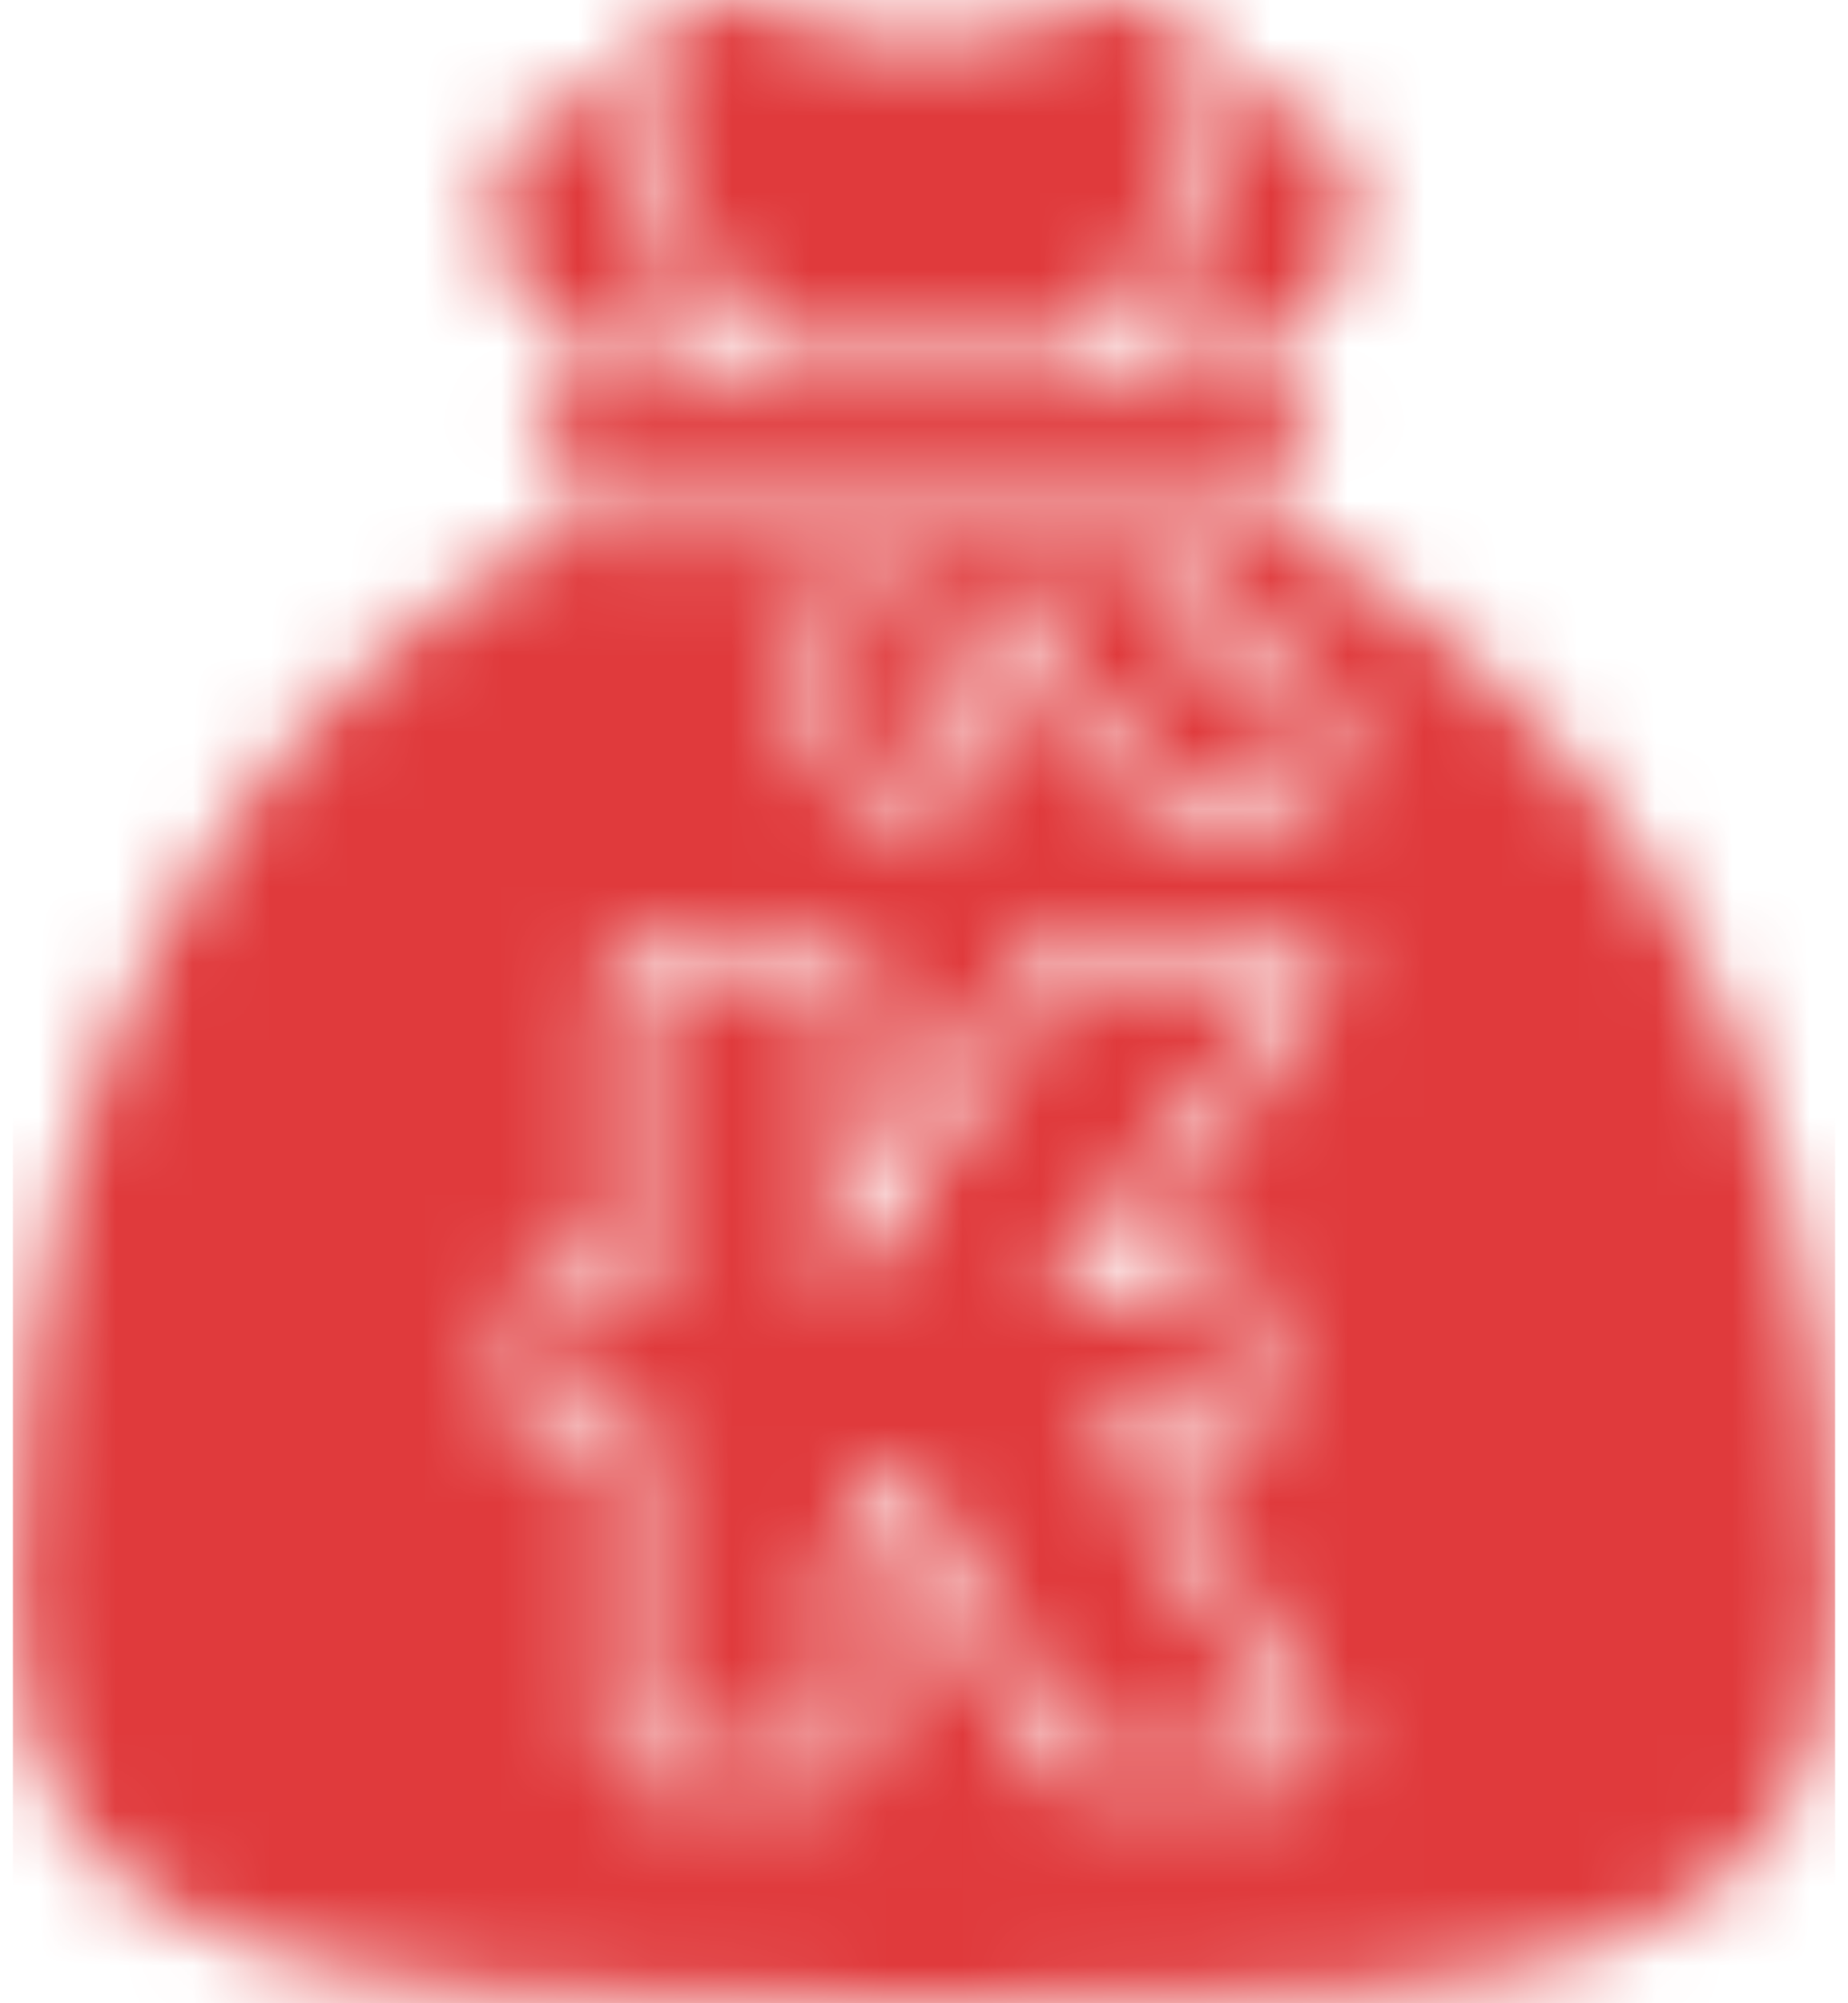 <svg width="24" height="26" viewBox="0 0 24 26" fill="none" xmlns="http://www.w3.org/2000/svg">
<mask id="mask0_1749_5570" style="mask-type:alpha" maskUnits="userSpaceOnUse" x="0" y="0" width="24" height="26">
<g clip-path="url(#clip0_1749_5570)">
<path d="M16.316 6.589H7.684C7.263 6.589 6.922 6.248 6.922 5.827C6.922 5.407 7.263 5.066 7.684 5.066H16.316C16.737 5.066 17.078 5.407 17.078 5.827C17.078 6.248 16.737 6.589 16.316 6.589ZM16.316 4.558C16.43 4.558 16.539 4.573 16.643 4.601C18.071 3.194 17.54 2.003 17.181 1.644C16.938 1.4 16.579 1.208 16.128 1.174C16.02 2.113 15.52 3.357 14.803 4.558H16.316ZM15.825 10.394C15.941 10.448 16.064 10.469 16.183 10.462C16.457 10.446 16.712 10.284 16.833 10.017C17.008 9.634 16.839 9.182 16.456 9.008C15.443 8.546 14.907 7.761 14.626 7.097H11.482C11.17 7.694 10.955 8.442 11.01 9.339C11.036 9.757 11.395 10.076 11.813 10.053H11.817C12.237 10.027 12.556 9.665 12.53 9.245C12.48 8.438 12.774 7.811 13.102 7.372C13.454 8.366 14.21 9.659 15.825 10.394ZM9.793 4.558H14.207C15.007 3.283 15.551 1.949 15.633 1.037C15.717 0.107 14.902 -0.184 14.121 0.112C13.34 0.408 12.62 0.552 12 0.552C11.379 0.552 10.66 0.408 9.879 0.112C9.098 -0.184 8.283 0.107 8.367 1.037C8.449 1.949 8.993 3.283 9.793 4.558ZM7.684 4.558H9.197C8.48 3.357 7.98 2.113 7.871 1.174C7.421 1.208 7.063 1.4 6.819 1.644C6.46 2.003 5.929 3.194 7.357 4.601C7.461 4.573 7.57 4.558 7.684 4.558ZM23.832 20.741C23.832 25.654 19.967 26.001 12 26.001C4.033 26.001 0.168 25.654 0.168 20.74C0.168 12.756 3.83 8.826 7.134 6.972C7.301 7.052 7.487 7.097 7.684 7.097H10.918C10.594 7.807 10.455 8.571 10.504 9.369C10.545 10.038 11.101 10.561 11.769 10.561C11.789 10.561 11.81 10.561 11.829 10.56C11.835 10.56 11.842 10.56 11.848 10.559C12.547 10.516 13.08 9.912 13.037 9.213C13.024 8.989 13.042 8.77 13.091 8.559C13.575 9.401 14.355 10.283 15.614 10.855C15.78 10.931 15.957 10.971 16.139 10.971C16.163 10.971 16.189 10.97 16.212 10.969C16.685 10.942 17.1 10.657 17.296 10.228C17.436 9.919 17.448 9.574 17.329 9.256C17.211 8.938 16.975 8.686 16.667 8.546C16.011 8.247 15.514 7.76 15.185 7.097H16.317C16.514 7.097 16.7 7.052 16.867 6.972C20.171 8.826 23.833 12.756 23.833 20.74L23.832 20.741ZM17.238 22.456L15.057 18.858H15.883C16.163 18.858 16.391 18.631 16.391 18.351V17.014C16.391 16.734 16.163 16.506 15.883 16.506H14.492L17.207 12.954C17.324 12.8 17.344 12.594 17.258 12.42C17.173 12.247 16.996 12.138 16.803 12.138H13.801C13.634 12.138 13.477 12.22 13.382 12.358L11.292 15.4V12.645C11.292 12.365 11.064 12.138 10.784 12.138H8.355C8.075 12.138 7.847 12.365 7.847 12.645V16.506H7.197C6.916 16.506 6.689 16.734 6.689 17.014V18.351C6.689 18.631 6.916 18.858 7.197 18.858H7.847V22.719C7.847 23 8.075 23.227 8.355 23.227H10.784C11.064 23.227 11.292 23 11.292 22.719V20.259L11.686 19.827L13.484 22.972C13.575 23.13 13.743 23.228 13.925 23.228H16.803C16.987 23.228 17.156 23.129 17.246 22.969C17.336 22.809 17.332 22.614 17.238 22.457V22.456ZM15.883 18.351V17.014H13.466L16.803 12.645H13.801L11.628 15.807L10.832 17.014H10.784V12.645H8.355V17.014H7.197V18.351H8.355V22.719H10.784V20.062L11.781 18.969L13.926 22.719H16.804L14.157 18.351H15.884H15.883Z" fill="url(#paint0_radial_1749_5570)"/>
</g>
</mask>
<g mask="url(#mask0_1749_5570)">
<rect x="0.168" width="23.664" height="26" fill="#E03A3C"/>
</g>
<defs>
<radialGradient id="paint0_radial_1749_5570" cx="0" cy="0" r="1" gradientUnits="userSpaceOnUse" gradientTransform="translate(6.619 10.674) scale(18.874)">
<stop stop-color="#FFC940"/>
<stop offset="0.4" stop-color="#FF6A00"/>
<stop offset="1" stop-color="#C44400"/>
</radialGradient>
<clipPath id="clip0_1749_5570">
<rect width="23.665" height="26" fill="white" transform="translate(0.168)"/>
</clipPath>
</defs>
</svg>

